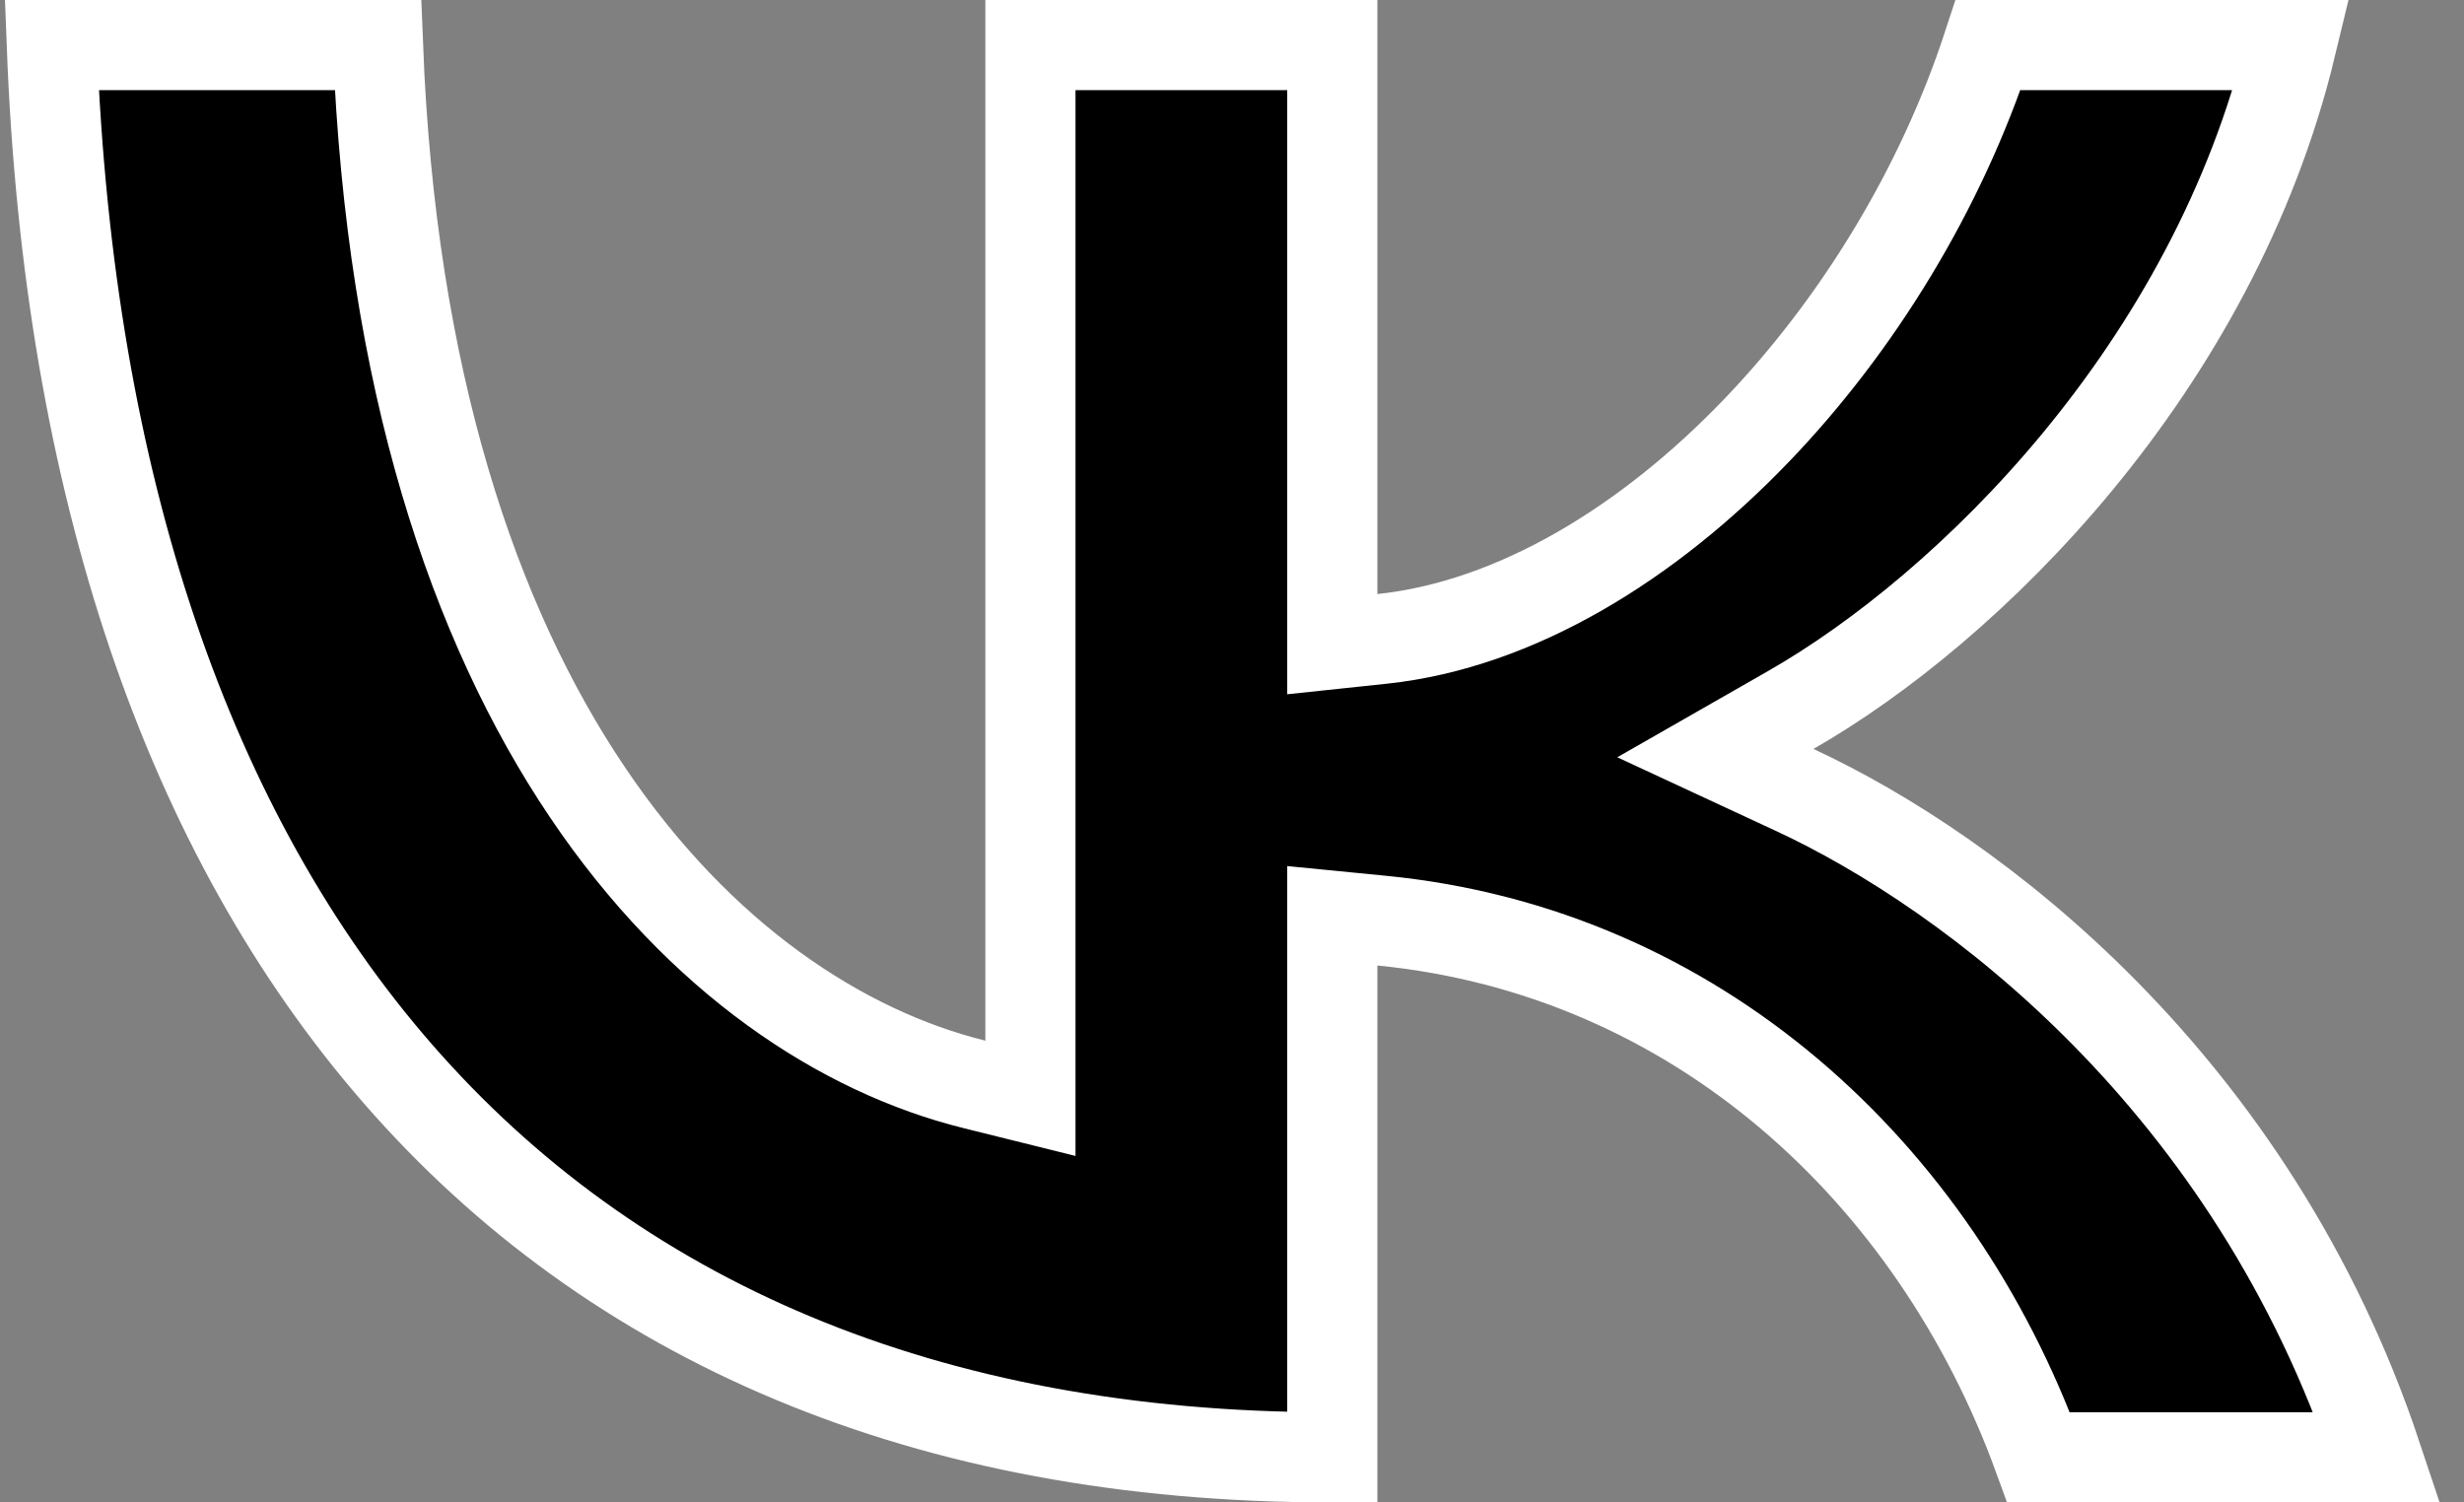 <?xml version="1.0" encoding="UTF-8"?> <svg xmlns="http://www.w3.org/2000/svg" width="41" height="25" viewBox="0 0 41 25" fill="none"><rect x="0" y="0" width="41" height="25" fill="#808080" stroke="none"/> <path d="M17.146 17.317V0.75H22.169V9.885V10.719L22.999 10.631C25.234 10.393 27.434 9.033 29.231 7.16C30.911 5.409 32.297 3.149 33.081 0.75H38.126C36.829 6.135 32.744 10.128 29.802 11.812L28.543 12.532L29.859 13.143C32.807 14.51 37.477 18.007 39.554 24.25H33.921C32.197 19.513 28.233 15.836 22.993 15.32L22.169 15.239V16.066V24.25H22.136C15.402 24.25 10.193 21.973 6.616 17.863C3.144 13.876 1.139 8.081 0.862 0.75H6.289C6.721 11.909 11.828 16.959 16.216 18.045L17.146 18.276V17.317Z" fill="black" stroke="white" stroke-width="1.5"></path> </svg> 